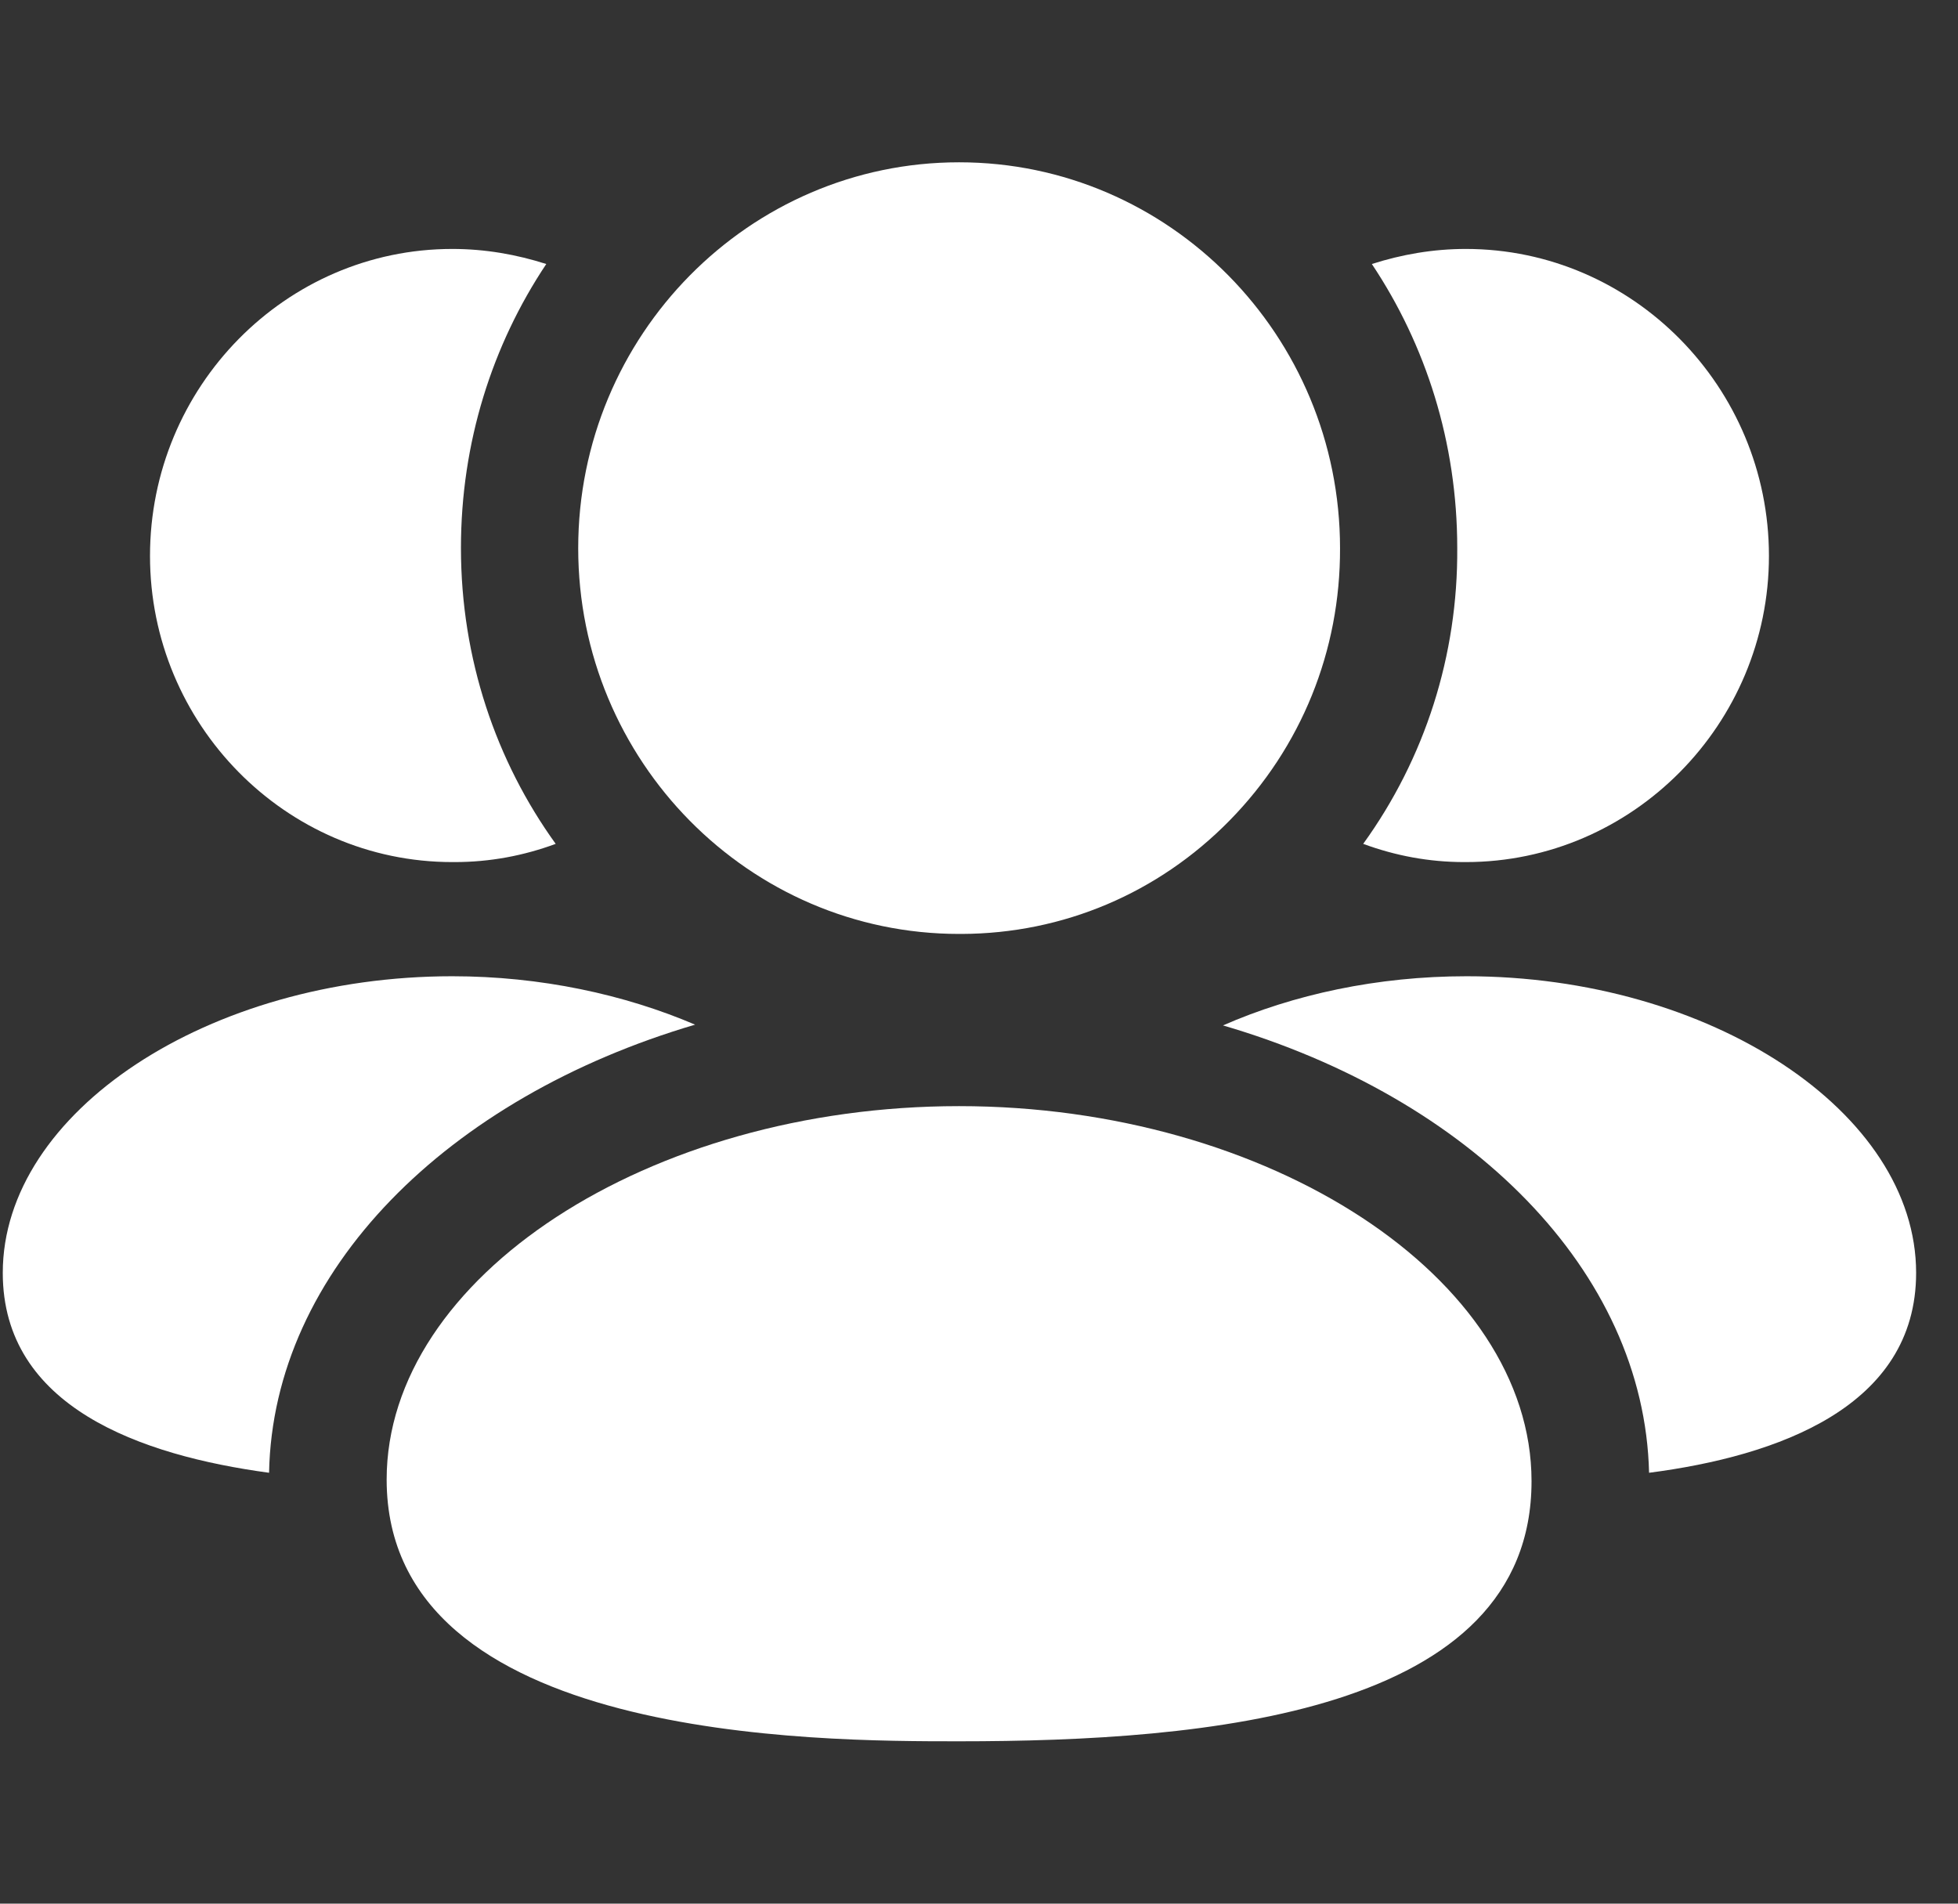 <svg width="36" height="35" viewBox="0 0 36 35" fill="none" xmlns="http://www.w3.org/2000/svg">
<rect x="0" y="0" width="36" height="35" fill="#333333" stroke="none"/>
<path fill-rule="evenodd" clip-rule="evenodd" d="M26.965 17.949C25.323 17.949 23.782 18.285 22.486 18.853C27.022 20.18 30.233 23.36 30.32 27.078C32.681 26.772 35.23 25.868 35.23 23.403C35.23 20.443 31.443 17.949 26.965 17.949Z" fill="white"/>
<path fill-rule="evenodd" clip-rule="evenodd" d="M26.922 15.85H26.951C30.018 15.85 32.524 13.313 32.524 10.221C32.524 7.115 30.018 4.577 26.951 4.577C26.346 4.577 25.77 4.679 25.223 4.854C26.216 6.342 26.793 8.135 26.793 10.075C26.807 12.044 26.202 13.94 25.064 15.515C25.655 15.733 26.274 15.85 26.922 15.85Z" fill="white"/>
<path fill-rule="evenodd" clip-rule="evenodd" d="M12.78 18.839C11.484 18.285 9.944 17.949 8.316 17.949C3.838 17.949 0.051 20.443 0.051 23.403C0.051 25.868 2.585 26.758 4.947 27.078C5.019 23.36 8.23 20.18 12.78 18.839Z" fill="white"/>
<path fill-rule="evenodd" clip-rule="evenodd" d="M8.316 15.85H8.359C9.007 15.85 9.627 15.733 10.217 15.515C9.123 13.998 8.475 12.117 8.475 10.075C8.475 8.135 9.051 6.342 10.044 4.854C9.497 4.679 8.921 4.577 8.316 4.577C5.249 4.577 2.758 7.115 2.758 10.221C2.758 13.313 5.249 15.85 8.316 15.85Z" fill="white"/>
<path fill-rule="evenodd" clip-rule="evenodd" d="M17.633 20.337C11.929 20.337 7.109 23.481 7.109 27.203C7.109 32.015 15.029 32.015 17.633 32.015C22.152 32.015 28.159 31.519 28.159 27.233C28.159 23.494 23.338 20.337 17.633 20.337Z" fill="white"/>
<path fill-rule="evenodd" clip-rule="evenodd" d="M17.634 17.171H17.681C19.546 17.165 21.297 16.423 22.61 15.083C23.925 13.742 24.645 11.965 24.638 10.079C24.638 6.166 21.497 2.984 17.634 2.984C13.771 2.984 10.631 6.166 10.631 10.079C10.631 13.989 13.771 17.171 17.634 17.171Z" fill="white"/>
</svg>
